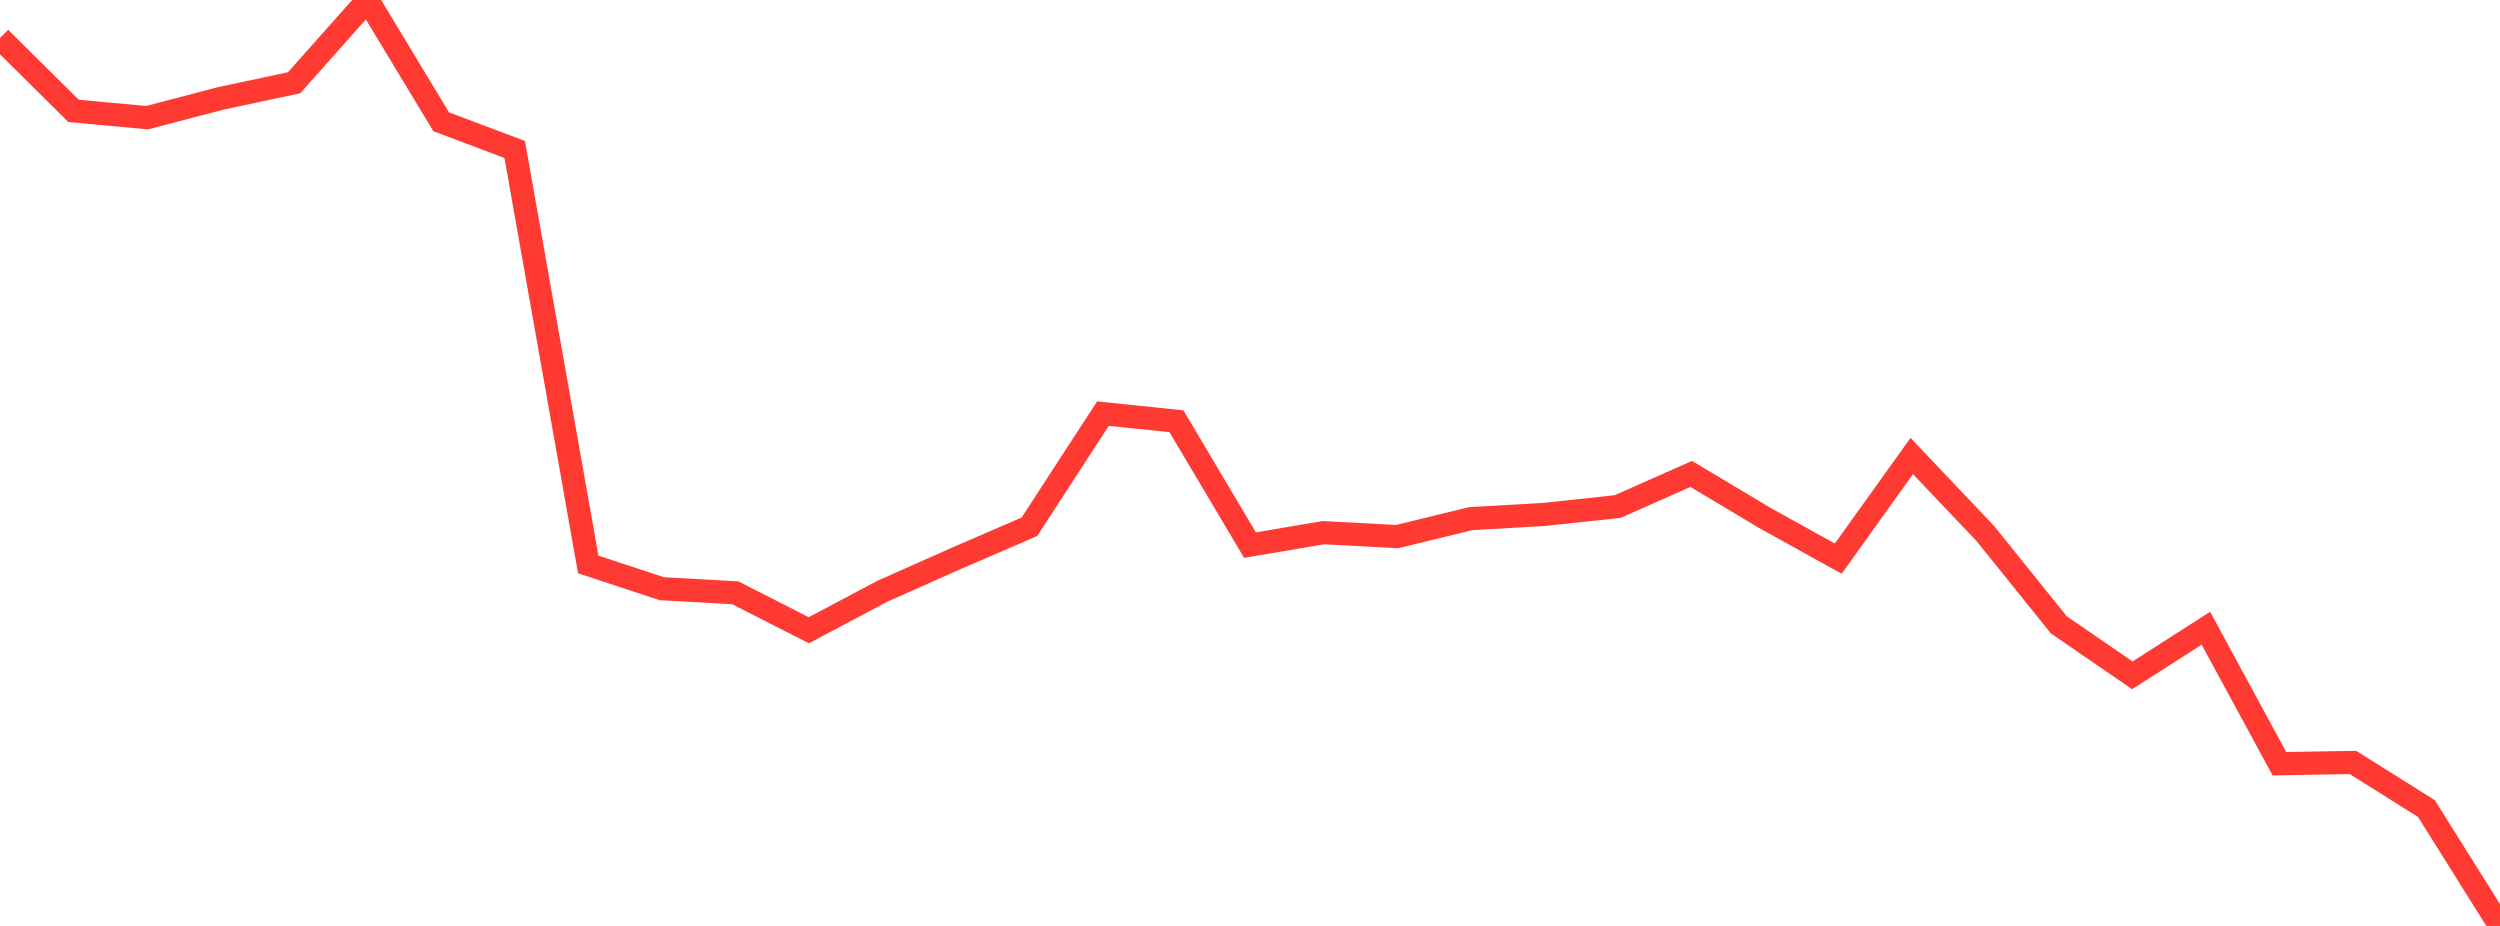 <?xml version="1.0" standalone="no"?>
<!DOCTYPE svg PUBLIC "-//W3C//DTD SVG 1.1//EN" "http://www.w3.org/Graphics/SVG/1.1/DTD/svg11.dtd">

<svg width="135" height="50" viewBox="0 0 135 50" preserveAspectRatio="none" 
  xmlns="http://www.w3.org/2000/svg"
  xmlns:xlink="http://www.w3.org/1999/xlink">


<polyline points="0.0, 2.053 3.971, 5.987 7.941, 6.355 11.912, 5.315 15.882, 4.469 19.853, 0.0 23.824, 6.576 27.794, 8.071 31.765, 30.481 35.735, 31.79 39.706, 32.011 43.676, 34.034 47.647, 31.928 51.618, 30.162 55.588, 28.446 59.559, 22.336 63.529, 22.748 67.5, 29.435 71.471, 28.764 75.441, 28.977 79.412, 28.008 83.382, 27.779 87.353, 27.354 91.324, 25.592 95.294, 27.964 99.265, 30.166 103.235, 24.626 107.206, 28.808 111.176, 33.742 115.147, 36.468 119.118, 33.924 123.088, 41.24 127.059, 41.172 131.029, 43.665 135.0, 50.0" fill="none" stroke="#ff3a33" stroke-width="1.25"/>

</svg>